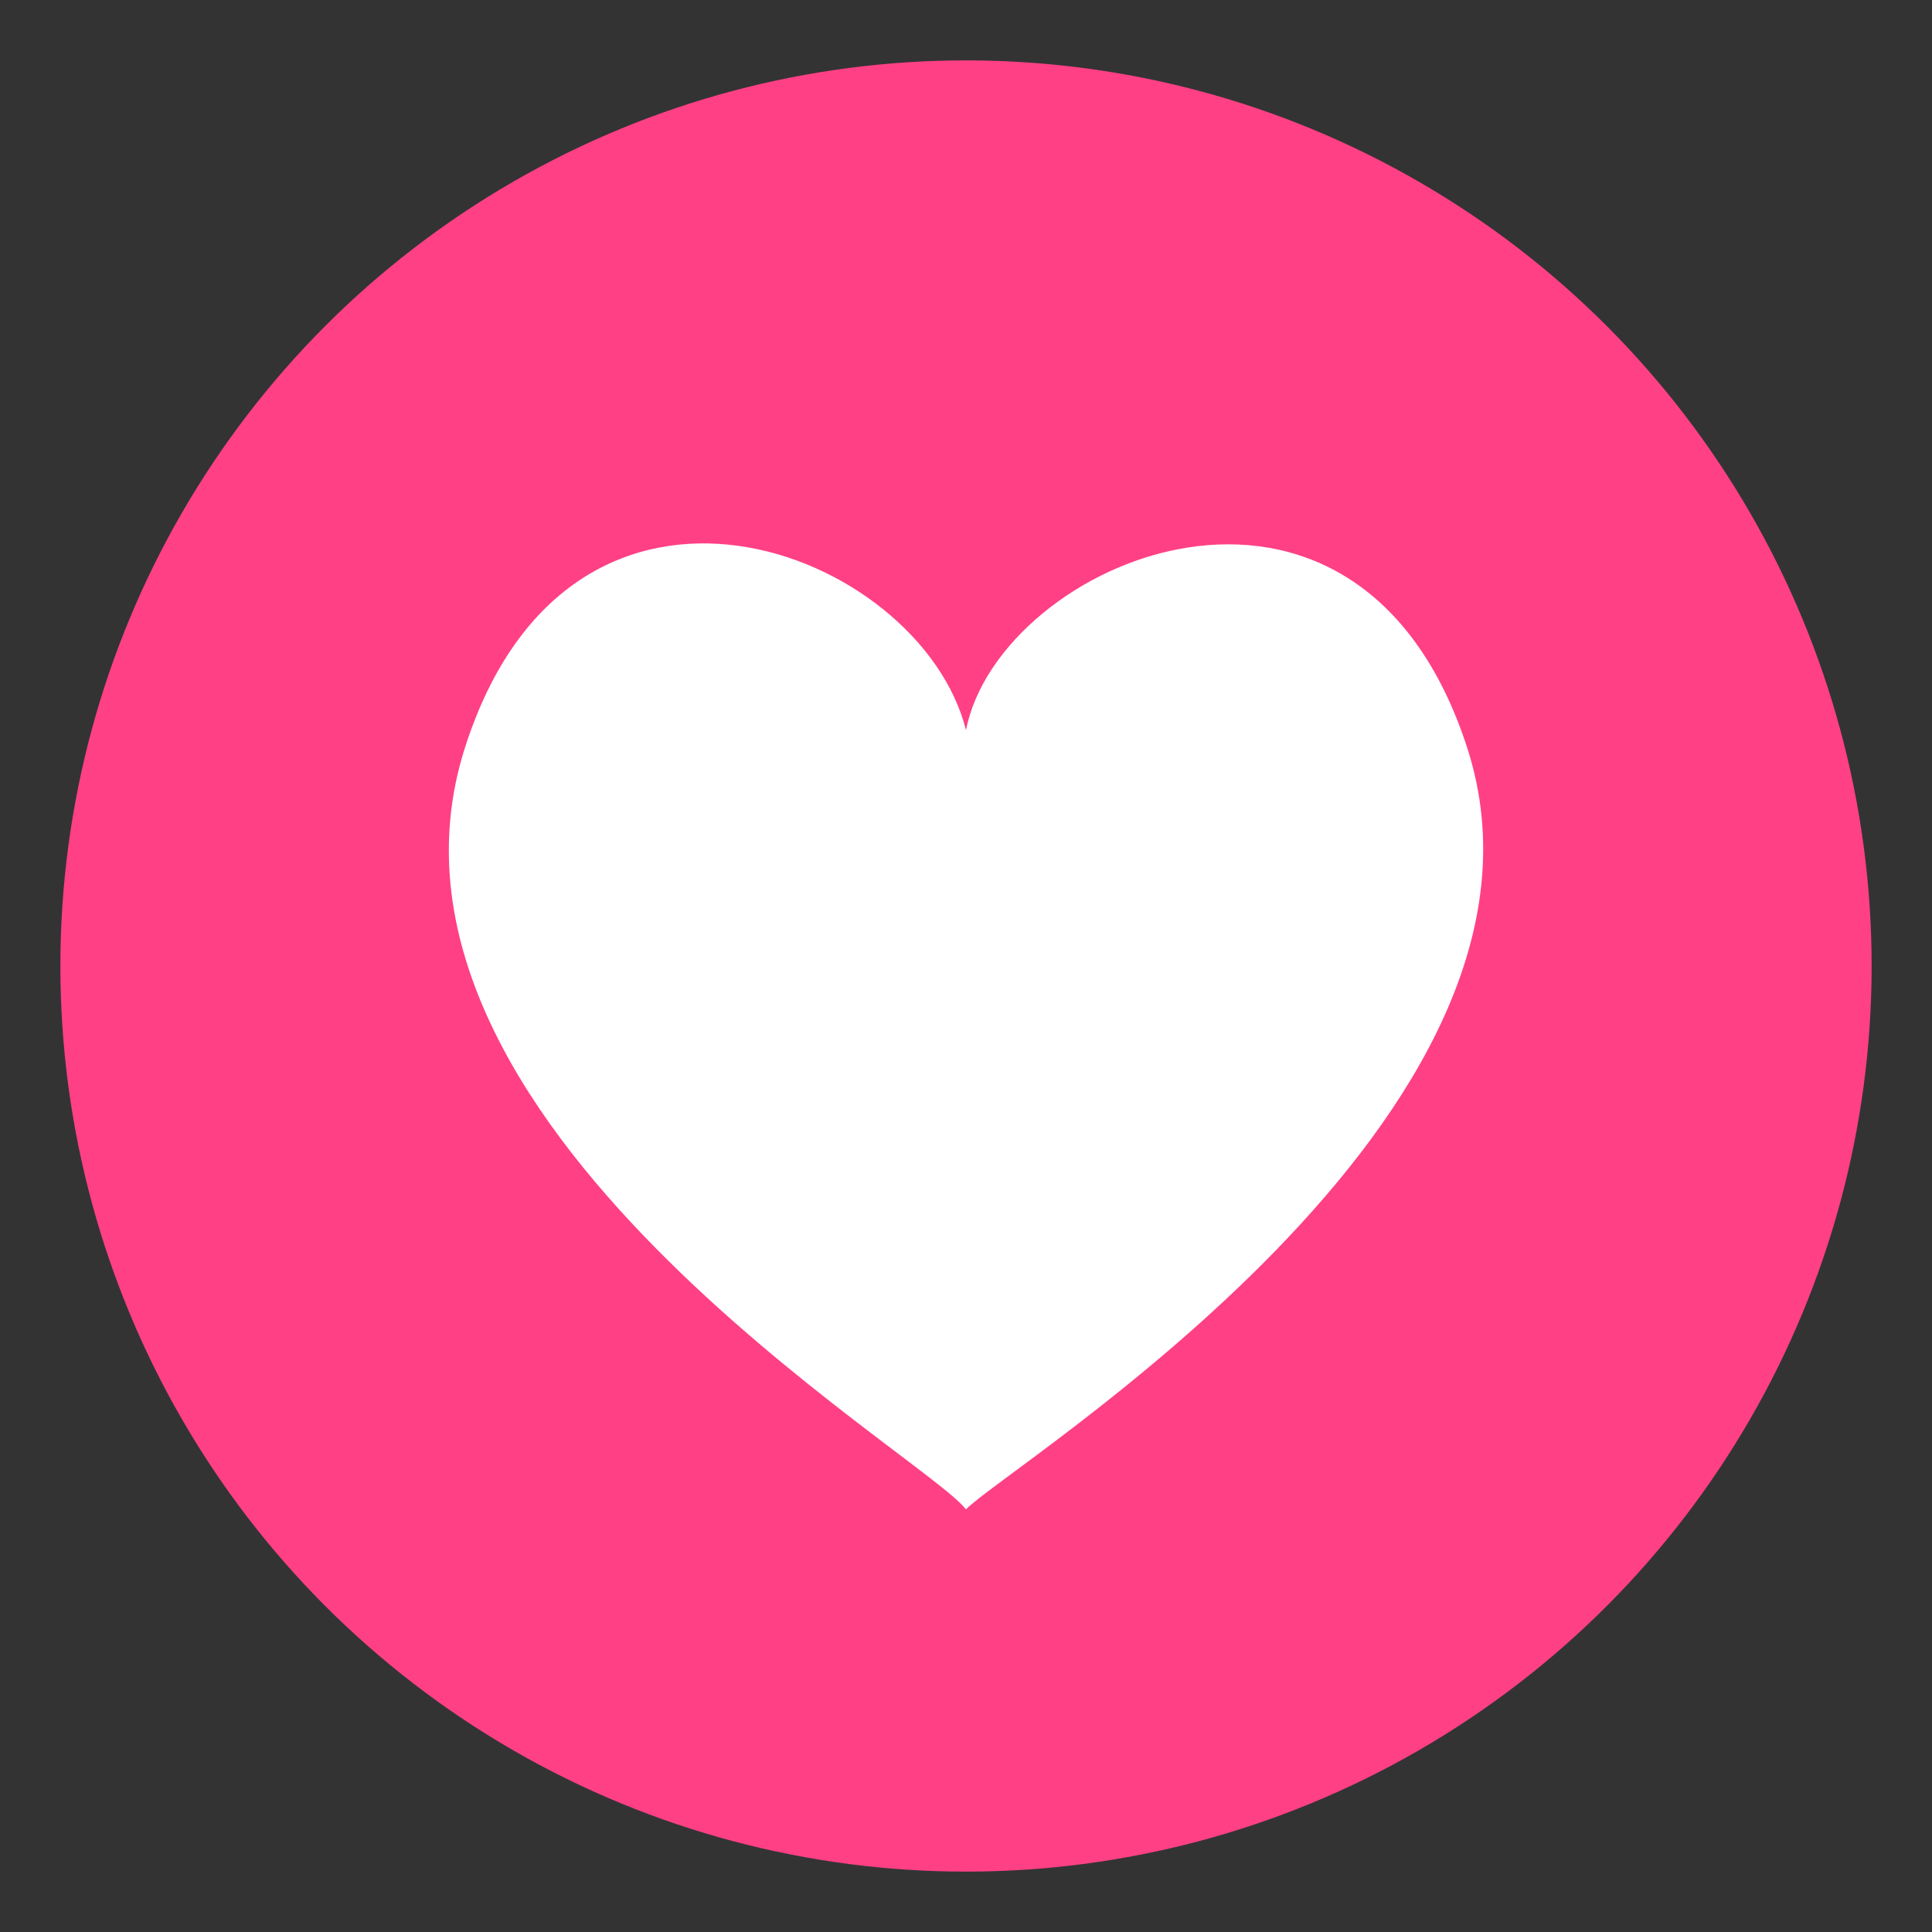 <?xml version="1.0" encoding="utf-8"?>
<!-- Generator: Adobe Illustrator 15.0.0, SVG Export Plug-In . SVG Version: 6.00 Build 0)  -->
<!DOCTYPE svg PUBLIC "-//W3C//DTD SVG 1.1//EN" "http://www.w3.org/Graphics/SVG/1.1/DTD/svg11.dtd">
<svg version="1.1" id="Layer_1" xmlns="http://www.w3.org/2000/svg" xmlns:xlink="http://www.w3.org/1999/xlink" x="0px" y="0px"
	 width="64px" height="64px" viewBox="0 0 64 64" enable-background="new 0 0 64 64" xml:space="preserve">
<rect x="0" y="0" width="64" height="64" fill="#333333" stroke="none"/>
<g>
	<g>
		<circle fill="#FF4085" cx="32" cy="32" r="30"/>
	</g>
	<path fill="#FFFFFF" d="M48.603,24.772C44.949,13.494,33.094,18.554,32,24.188c-1.509-6.004-13.072-10.479-16.602,0.594
		C11.47,37.117,30.628,48.187,32,50C33.367,48.558,52.529,36.908,48.603,24.772z"/>
</g>
</svg>
